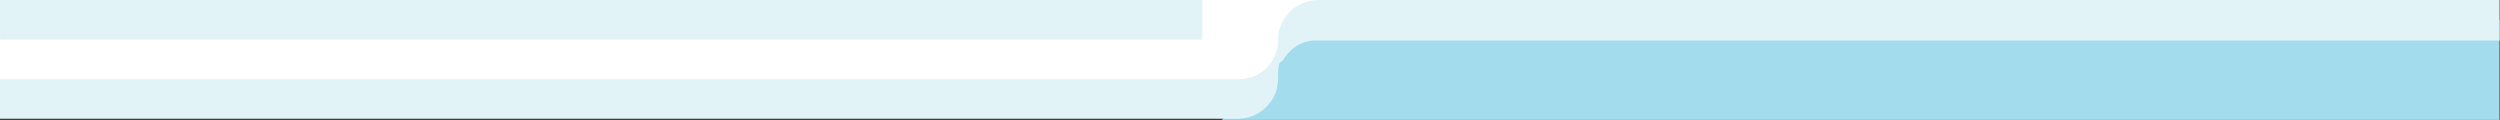 <?xml version="1.0" encoding="UTF-8"?>
<svg id="Layer_1" data-name="Layer 1" xmlns="http://www.w3.org/2000/svg" version="1.1" viewBox="0 0 2560 122.8">
  <rect x="0" y="0" width="2560" height="122.8" fill="#333333" stroke="none"/>
  <defs>
    <style>
      .cls-1 {
        fill: #a3dced;
      }

      .cls-1, .cls-2, .cls-3 {
        stroke-width: 0px;
      }

      .cls-2 {
        fill: #fff;
      }

      .cls-3 {
        fill: #e2f3f8;
      }
    </style>
  </defs>
  <polygon class="cls-1" points="2559.5 20.3 2559.5 122.8 1251.2 122.8 1347.2 20.3 2559.5 20.3"/>
  <polygon class="cls-2" points="-.2 102.5 -.2 0 1366.2 0 1270.2 102.5 -.2 102.5"/>
  <path class="cls-3" d="M.1,40.6h1231V0H-.2S-.2,40.6.2,40.6"/>
  <path class="cls-3" d="M1350.2,0c-22.8,0-41.5,18.2-41.5,40.6s0,.6,0,.9c0,7.4-2.3,14.3-5.8,20.3,0,0,0,0,0,0-.1.2-.2.4-.4.6,0,.1-.1.2-.2.3,0,.1-.2.3-.2.4,0,.1-.1.2-.2.3-.1.2-.3.4-.4.6,0,.1-.2.2-.2.3,0,.1-.2.2-.3.4l-.2.3c-.1.2-.3.4-.4.6,0,.1-.2.2-.2.3,0,.1-.2.2-.3.4,0,.1-.2.2-.2.3-.2.2-.3.4-.5.6,0,.1-.2.2-.3.3-.1.1-.2.2-.3.4,0,0-.2.2-.3.3-.2.2-.3.4-.5.5,0,0-.2.2-.3.3-.1.1-.2.2-.3.4,0,0-.2.2-.3.3-.2.2-.3.3-.5.5,0,0-.2.2-.3.3-.1.1-.2.2-.4.3,0,0-.2.2-.3.2-.2.2-.4.3-.6.5,0,0-.2.2-.3.2-.1.1-.3.2-.4.3,0,0-.2.2-.3.2-.2.2-.4.3-.6.5,0,0-.2.1-.3.2-.1.1-.3.2-.4.3,0,0-.2.1-.3.2-.2.2-.4.3-.6.5,0,0-.2.1-.3.2-.2.1-.3.2-.5.3,0,0-.2.1-.3.2-.2.1-.4.3-.6.4,0,0-.2.1-.2.2-.2.1-.3.2-.5.3,0,0-.2.1-.3.2-.2.1-.5.3-.7.4,0,0-.2,0-.2.1-.2.1-.4.2-.5.3,0,0-.2,0-.3.1-.2.1-.5.3-.7.4,0,0-.1,0-.2.1-.2.1-.4.2-.6.3,0,0-.2,0-.3.1-.2.1-.5.2-.7.4,0,0-.1,0-.2,0-.2,0-.4.2-.6.3,0,0-.2,0-.3.1-.3.1-.5.2-.8.3,0,0-.1,0-.2,0-.2,0-.4.2-.7.3,0,0-.2,0-.2,0-.3.1-.5.2-.8.3,0,0-.1,0-.2,0-.2,0-.5.2-.7.2,0,0-.2,0-.2,0-.3,0-.6.2-.8.3,0,0,0,0-.1,0-.2,0-.5.1-.7.2,0,0-.2,0-.2,0-.3,0-.6.2-.9.2,0,0,0,0-.1,0-.3,0-.5.1-.8.2,0,0-.2,0-.2,0-.3,0-.6.1-.9.2,0,0,0,0,0,0-.3,0-.5.1-.8.2,0,0-.2,0-.2,0-.3,0-.6.1-.9.1,0,0,0,0,0,0-.3,0-.6,0-.8.1,0,0-.2,0-.2,0-.3,0-.6,0-.9.1,0,0,0,0,0,0-.3,0-.6,0-.9,0,0,0-.2,0-.2,0-.3,0-.6,0-.9,0h0c-.3,0-.6,0-.9,0,0,0-.2,0-.2,0-.3,0-.6,0-.9,0H-.2v40.6h1267.4c22.8,0,41.5-18.2,41.5-40.6s2.4-14.7,6.1-20.8c.3-.6.7-1.1,1-1.6,0,0,0,0,0,0,.4-.5.7-1.1,1.1-1.6,0,0,0,0,0,0,.4-.5.8-1,1.2-1.5,0,0,0,0,0,0,.4-.5.8-.9,1.2-1.4,0,0,0,0,0,0,.4-.5.8-.9,1.3-1.3,0,0,0,0,.1-.1.4-.4.8-.8,1.3-1.2,0,0,0,0,.1-.1.4-.4.9-.8,1.3-1.1,0,0,.1-.1.2-.2.1-.1.3-.2.4-.3,0,0,0,0,0,0,.3-.2.6-.4.9-.7,0,0,.2-.1.2-.2.1-.1.3-.2.4-.3,0,0,.2-.1.3-.2.2-.2.4-.3.7-.5l.3-.2c.1,0,.3-.2.4-.3.2-.1.4-.3.6-.4.1,0,.3-.2.4-.2.1,0,.2-.1.3-.2.1,0,.2-.1.4-.2.2-.1.4-.2.6-.4.1,0,.2-.1.4-.2.1,0,.3-.2.4-.2.1,0,.2-.1.3-.2.2-.1.4-.2.7-.3.1,0,.2-.1.3-.2.2,0,.3-.2.5-.2.1,0,.2-.1.3-.2.2-.1.5-.2.7-.3.1,0,.2,0,.3-.1.2,0,.3-.2.5-.2,0,0,.2,0,.3-.1.2,0,.5-.2.7-.3,0,0,.2,0,.3-.1.2,0,.4-.1.6-.2,0,0,.2,0,.2,0,.3,0,.5-.2.8-.3,0,0,.2,0,.3,0,.2,0,.4-.1.6-.2,0,0,.1,0,.2,0,.3,0,.5-.2.8-.2,0,0,.2,0,.3,0,.2,0,.5-.1.7-.2,0,0,.1,0,.2,0,.3,0,.6-.1.8-.2,0,0,.2,0,.3,0,.2,0,.5-.1.7-.2,0,0,0,0,.1,0,.3,0,.6-.1.9-.2,0,0,.2,0,.2,0,.3,0,.5,0,.8-.1,0,0,0,0,.1,0,.3,0,.6,0,.9-.1,0,0,.2,0,.2,0,.3,0,.6,0,.9,0,0,0,0,0,0,0,.3,0,.6,0,.9,0,0,0,.2,0,.2,0,.3,0,.6,0,.9,0,0,0,0,0,0,0,.3,0,.6,0,.9,0,0,0,.2,0,.2,0,.3,0,.6,0,.9,0h1209.8V0h-1209.8Z"/>
</svg>